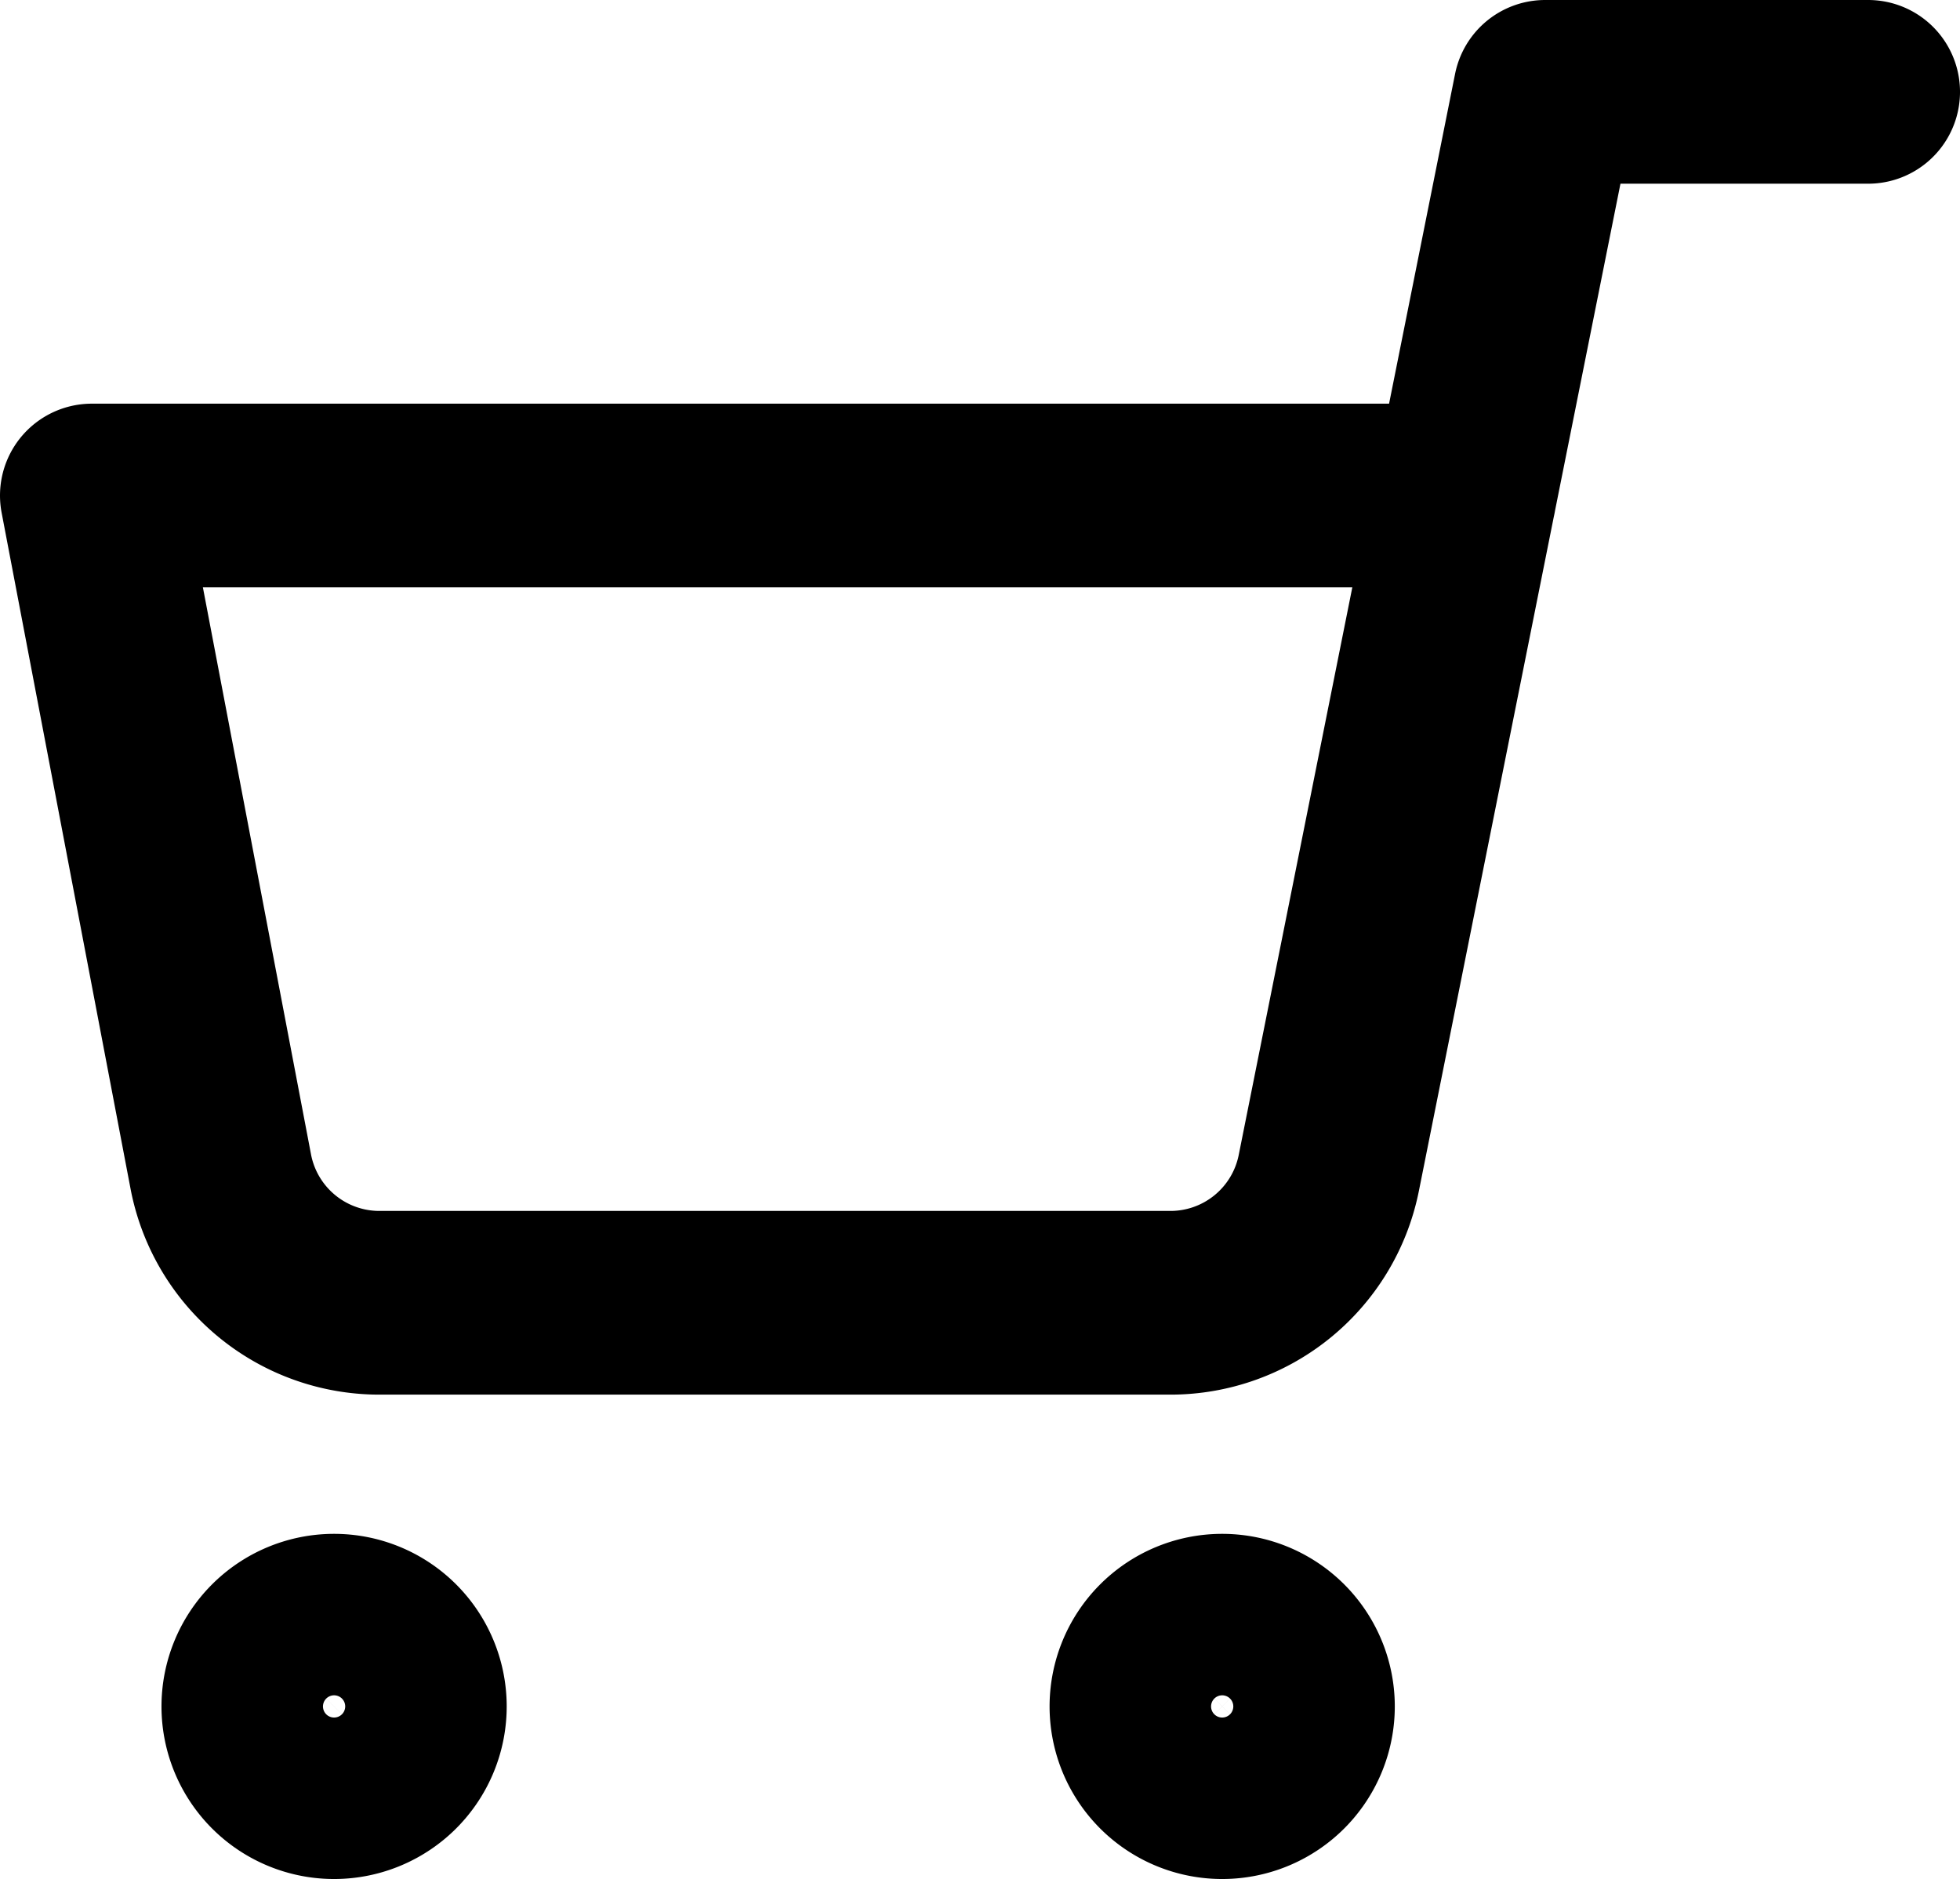 <svg xmlns="http://www.w3.org/2000/svg" width="21.337" height="20.458" viewBox="0 0 21.337 20.458">
  <g id="shopping-cart" transform="translate(1 1)">
    <path id="Path_6408" data-name="Path 6408" d="M12,30.879A.879.879,0,1,0,12.879,30,.879.879,0,0,0,12,30.879Z" transform="translate(-0.574 -13.3)" fill="none" stroke="#000" stroke-linecap="round" stroke-linejoin="round" stroke-width="2"/>
    <path id="Path_6409" data-name="Path 6409" d="M28.5,30.879A.879.879,0,1,0,29.379,30,.879.879,0,0,0,28.5,30.879Z" transform="translate(-26.742 -13.3)" fill="none" stroke="#000" stroke-linecap="round" stroke-linejoin="round" stroke-width="2"/>
    <path id="Path_6410" data-name="Path 6410" d="M20.837,1.5H17.321L14.966,13.269a1.758,1.758,0,0,1-1.758,1.415H4.664a1.758,1.758,0,0,1-1.758-1.415L1.5,5.895H16.442" transform="translate(-1.5 -1.5)" fill="none" stroke="#000" stroke-linecap="round" stroke-linejoin="round" stroke-width="2"/>
  </g>
</svg>
